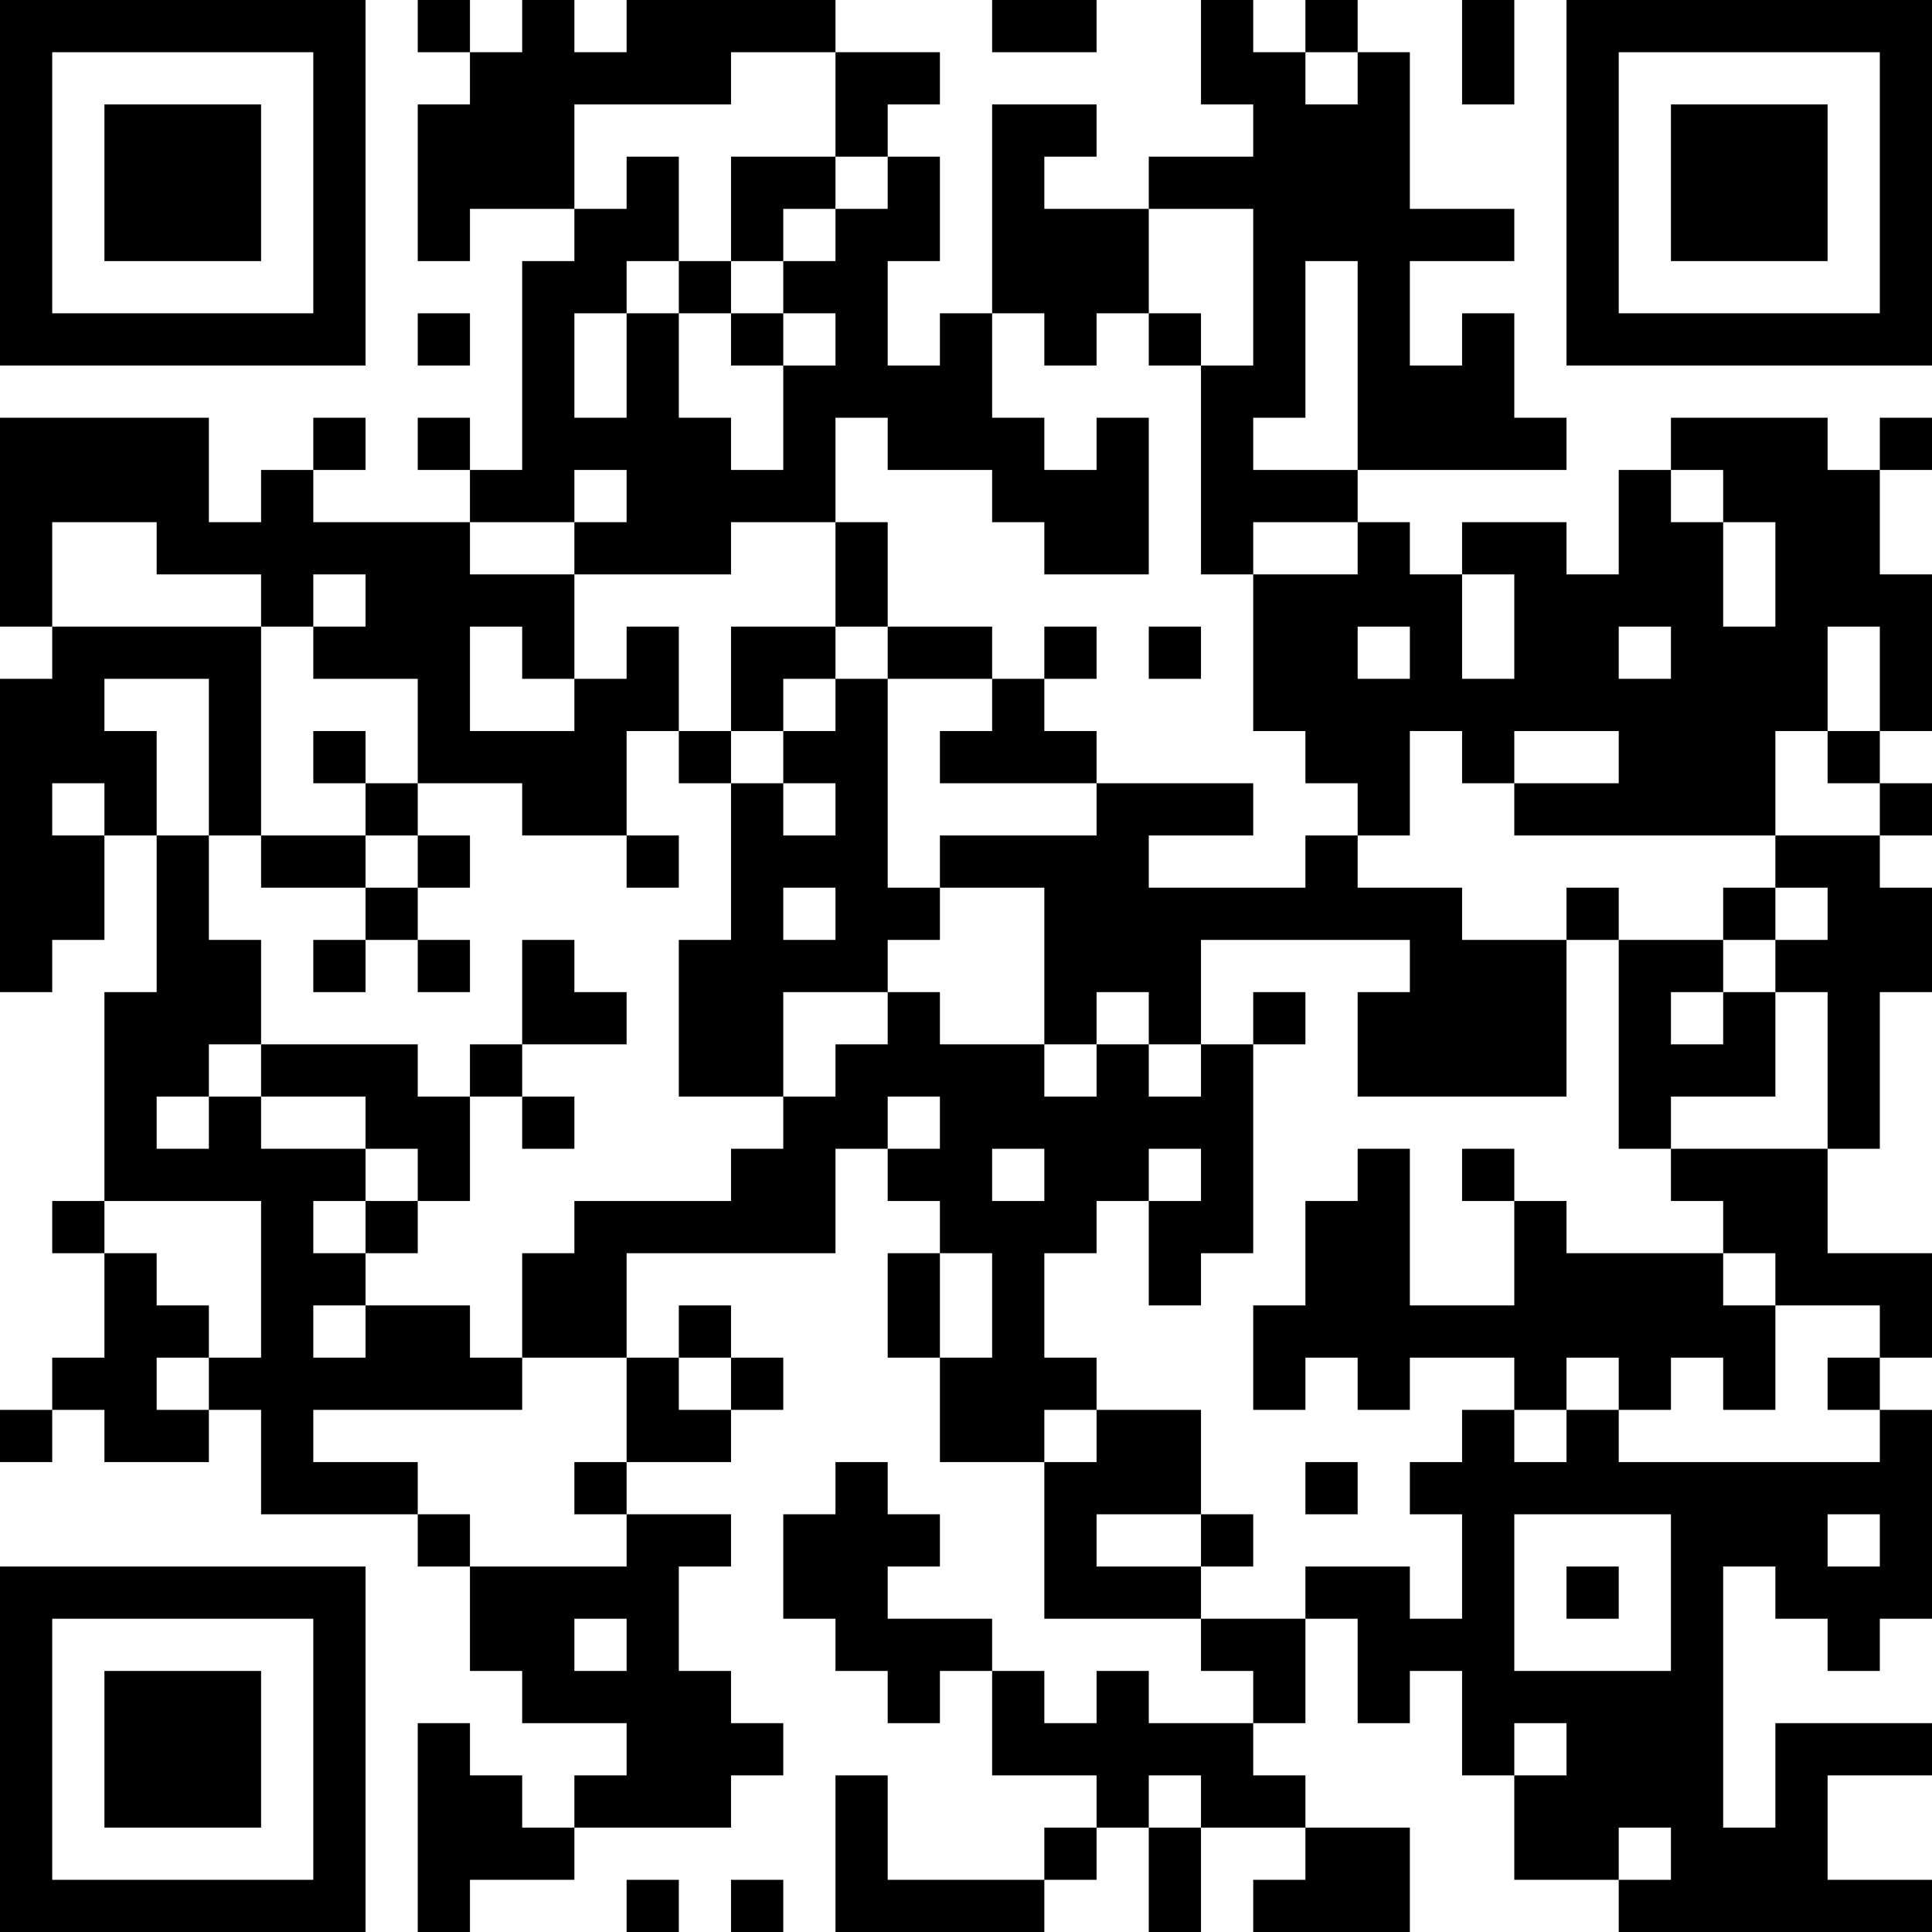 <?xml version="1.0" encoding="UTF-8"?>
<svg xmlns="http://www.w3.org/2000/svg" version="1.1" width="400" height="400" viewBox="0 0 400 400"><rect x="0" y="0" width="400" height="400" fill="#ffffff"/><g transform="scale(10.811)"><g transform="translate(0,0)"><path fill-rule="evenodd" d="M8 0L8 1L9 1L9 2L8 2L8 5L9 5L9 4L11 4L11 5L10 5L10 9L9 9L9 8L8 8L8 9L9 9L9 10L6 10L6 9L7 9L7 8L6 8L6 9L5 9L5 10L4 10L4 8L0 8L0 12L1 12L1 13L0 13L0 19L1 19L1 18L2 18L2 16L3 16L3 19L2 19L2 23L1 23L1 24L2 24L2 26L1 26L1 27L0 27L0 28L1 28L1 27L2 27L2 28L4 28L4 27L5 27L5 29L8 29L8 30L9 30L9 32L10 32L10 33L12 33L12 34L11 34L11 35L10 35L10 34L9 34L9 33L8 33L8 37L9 37L9 36L11 36L11 35L14 35L14 34L15 34L15 33L14 33L14 32L13 32L13 30L14 30L14 29L12 29L12 28L14 28L14 27L15 27L15 26L14 26L14 25L13 25L13 26L12 26L12 24L16 24L16 22L17 22L17 23L18 23L18 24L17 24L17 26L18 26L18 28L20 28L20 31L23 31L23 32L24 32L24 33L22 33L22 32L21 32L21 33L20 33L20 32L19 32L19 31L17 31L17 30L18 30L18 29L17 29L17 28L16 28L16 29L15 29L15 31L16 31L16 32L17 32L17 33L18 33L18 32L19 32L19 34L21 34L21 35L20 35L20 36L17 36L17 34L16 34L16 37L20 37L20 36L21 36L21 35L22 35L22 37L23 37L23 35L25 35L25 36L24 36L24 37L27 37L27 35L25 35L25 34L24 34L24 33L25 33L25 31L26 31L26 33L27 33L27 32L28 32L28 34L29 34L29 36L31 36L31 37L37 37L37 36L35 36L35 34L37 34L37 33L34 33L34 35L33 35L33 30L34 30L34 31L35 31L35 32L36 32L36 31L37 31L37 27L36 27L36 26L37 26L37 24L35 24L35 22L36 22L36 19L37 19L37 17L36 17L36 16L37 16L37 15L36 15L36 14L37 14L37 11L36 11L36 9L37 9L37 8L36 8L36 9L35 9L35 8L32 8L32 9L31 9L31 11L30 11L30 10L28 10L28 11L27 11L27 10L26 10L26 9L30 9L30 8L29 8L29 6L28 6L28 7L27 7L27 5L29 5L29 4L27 4L27 1L26 1L26 0L25 0L25 1L24 1L24 0L23 0L23 2L24 2L24 3L22 3L22 4L20 4L20 3L21 3L21 2L19 2L19 6L18 6L18 7L17 7L17 5L18 5L18 3L17 3L17 2L18 2L18 1L16 1L16 0L12 0L12 1L11 1L11 0L10 0L10 1L9 1L9 0ZM19 0L19 1L21 1L21 0ZM28 0L28 2L29 2L29 0ZM14 1L14 2L11 2L11 4L12 4L12 3L13 3L13 5L12 5L12 6L11 6L11 8L12 8L12 6L13 6L13 8L14 8L14 9L15 9L15 7L16 7L16 6L15 6L15 5L16 5L16 4L17 4L17 3L16 3L16 1ZM25 1L25 2L26 2L26 1ZM14 3L14 5L13 5L13 6L14 6L14 7L15 7L15 6L14 6L14 5L15 5L15 4L16 4L16 3ZM22 4L22 6L21 6L21 7L20 7L20 6L19 6L19 8L20 8L20 9L21 9L21 8L22 8L22 11L20 11L20 10L19 10L19 9L17 9L17 8L16 8L16 10L14 10L14 11L11 11L11 10L12 10L12 9L11 9L11 10L9 10L9 11L11 11L11 13L10 13L10 12L9 12L9 14L11 14L11 13L12 13L12 12L13 12L13 14L12 14L12 16L10 16L10 15L8 15L8 13L6 13L6 12L7 12L7 11L6 11L6 12L5 12L5 11L3 11L3 10L1 10L1 12L5 12L5 16L4 16L4 13L2 13L2 14L3 14L3 16L4 16L4 18L5 18L5 20L4 20L4 21L3 21L3 22L4 22L4 21L5 21L5 22L7 22L7 23L6 23L6 24L7 24L7 25L6 25L6 26L7 26L7 25L9 25L9 26L10 26L10 27L6 27L6 28L8 28L8 29L9 29L9 30L12 30L12 29L11 29L11 28L12 28L12 26L10 26L10 24L11 24L11 23L14 23L14 22L15 22L15 21L16 21L16 20L17 20L17 19L18 19L18 20L20 20L20 21L21 21L21 20L22 20L22 21L23 21L23 20L24 20L24 24L23 24L23 25L22 25L22 23L23 23L23 22L22 22L22 23L21 23L21 24L20 24L20 26L21 26L21 27L20 27L20 28L21 28L21 27L23 27L23 29L21 29L21 30L23 30L23 31L25 31L25 30L27 30L27 31L28 31L28 29L27 29L27 28L28 28L28 27L29 27L29 28L30 28L30 27L31 27L31 28L36 28L36 27L35 27L35 26L36 26L36 25L34 25L34 24L33 24L33 23L32 23L32 22L35 22L35 19L34 19L34 18L35 18L35 17L34 17L34 16L36 16L36 15L35 15L35 14L36 14L36 12L35 12L35 14L34 14L34 16L29 16L29 15L31 15L31 14L29 14L29 15L28 15L28 14L27 14L27 16L26 16L26 15L25 15L25 14L24 14L24 11L26 11L26 10L24 10L24 11L23 11L23 7L24 7L24 4ZM25 5L25 8L24 8L24 9L26 9L26 5ZM8 6L8 7L9 7L9 6ZM22 6L22 7L23 7L23 6ZM32 9L32 10L33 10L33 12L34 12L34 10L33 10L33 9ZM16 10L16 12L14 12L14 14L13 14L13 15L14 15L14 18L13 18L13 21L15 21L15 19L17 19L17 18L18 18L18 17L20 17L20 20L21 20L21 19L22 19L22 20L23 20L23 18L27 18L27 19L26 19L26 21L30 21L30 18L31 18L31 22L32 22L32 21L34 21L34 19L33 19L33 18L34 18L34 17L33 17L33 18L31 18L31 17L30 17L30 18L28 18L28 17L26 17L26 16L25 16L25 17L22 17L22 16L24 16L24 15L21 15L21 14L20 14L20 13L21 13L21 12L20 12L20 13L19 13L19 12L17 12L17 10ZM28 11L28 13L29 13L29 11ZM16 12L16 13L15 13L15 14L14 14L14 15L15 15L15 16L16 16L16 15L15 15L15 14L16 14L16 13L17 13L17 17L18 17L18 16L21 16L21 15L18 15L18 14L19 14L19 13L17 13L17 12ZM22 12L22 13L23 13L23 12ZM26 12L26 13L27 13L27 12ZM31 12L31 13L32 13L32 12ZM6 14L6 15L7 15L7 16L5 16L5 17L7 17L7 18L6 18L6 19L7 19L7 18L8 18L8 19L9 19L9 18L8 18L8 17L9 17L9 16L8 16L8 15L7 15L7 14ZM1 15L1 16L2 16L2 15ZM7 16L7 17L8 17L8 16ZM12 16L12 17L13 17L13 16ZM15 17L15 18L16 18L16 17ZM10 18L10 20L9 20L9 21L8 21L8 20L5 20L5 21L7 21L7 22L8 22L8 23L7 23L7 24L8 24L8 23L9 23L9 21L10 21L10 22L11 22L11 21L10 21L10 20L12 20L12 19L11 19L11 18ZM24 19L24 20L25 20L25 19ZM32 19L32 20L33 20L33 19ZM17 21L17 22L18 22L18 21ZM19 22L19 23L20 23L20 22ZM26 22L26 23L25 23L25 25L24 25L24 27L25 27L25 26L26 26L26 27L27 27L27 26L29 26L29 27L30 27L30 26L31 26L31 27L32 27L32 26L33 26L33 27L34 27L34 25L33 25L33 24L30 24L30 23L29 23L29 22L28 22L28 23L29 23L29 25L27 25L27 22ZM2 23L2 24L3 24L3 25L4 25L4 26L3 26L3 27L4 27L4 26L5 26L5 23ZM18 24L18 26L19 26L19 24ZM13 26L13 27L14 27L14 26ZM25 28L25 29L26 29L26 28ZM23 29L23 30L24 30L24 29ZM29 29L29 32L32 32L32 29ZM35 29L35 30L36 30L36 29ZM30 30L30 31L31 31L31 30ZM11 31L11 32L12 32L12 31ZM29 33L29 34L30 34L30 33ZM22 34L22 35L23 35L23 34ZM31 35L31 36L32 36L32 35ZM12 36L12 37L13 37L13 36ZM14 36L14 37L15 37L15 36ZM0 0L0 7L7 7L7 0ZM1 1L1 6L6 6L6 1ZM2 2L2 5L5 5L5 2ZM30 0L30 7L37 7L37 0ZM31 1L31 6L36 6L36 1ZM32 2L32 5L35 5L35 2ZM0 30L0 37L7 37L7 30ZM1 31L1 36L6 36L6 31ZM2 32L2 35L5 35L5 32Z" fill="#000000"/></g></g></svg>

